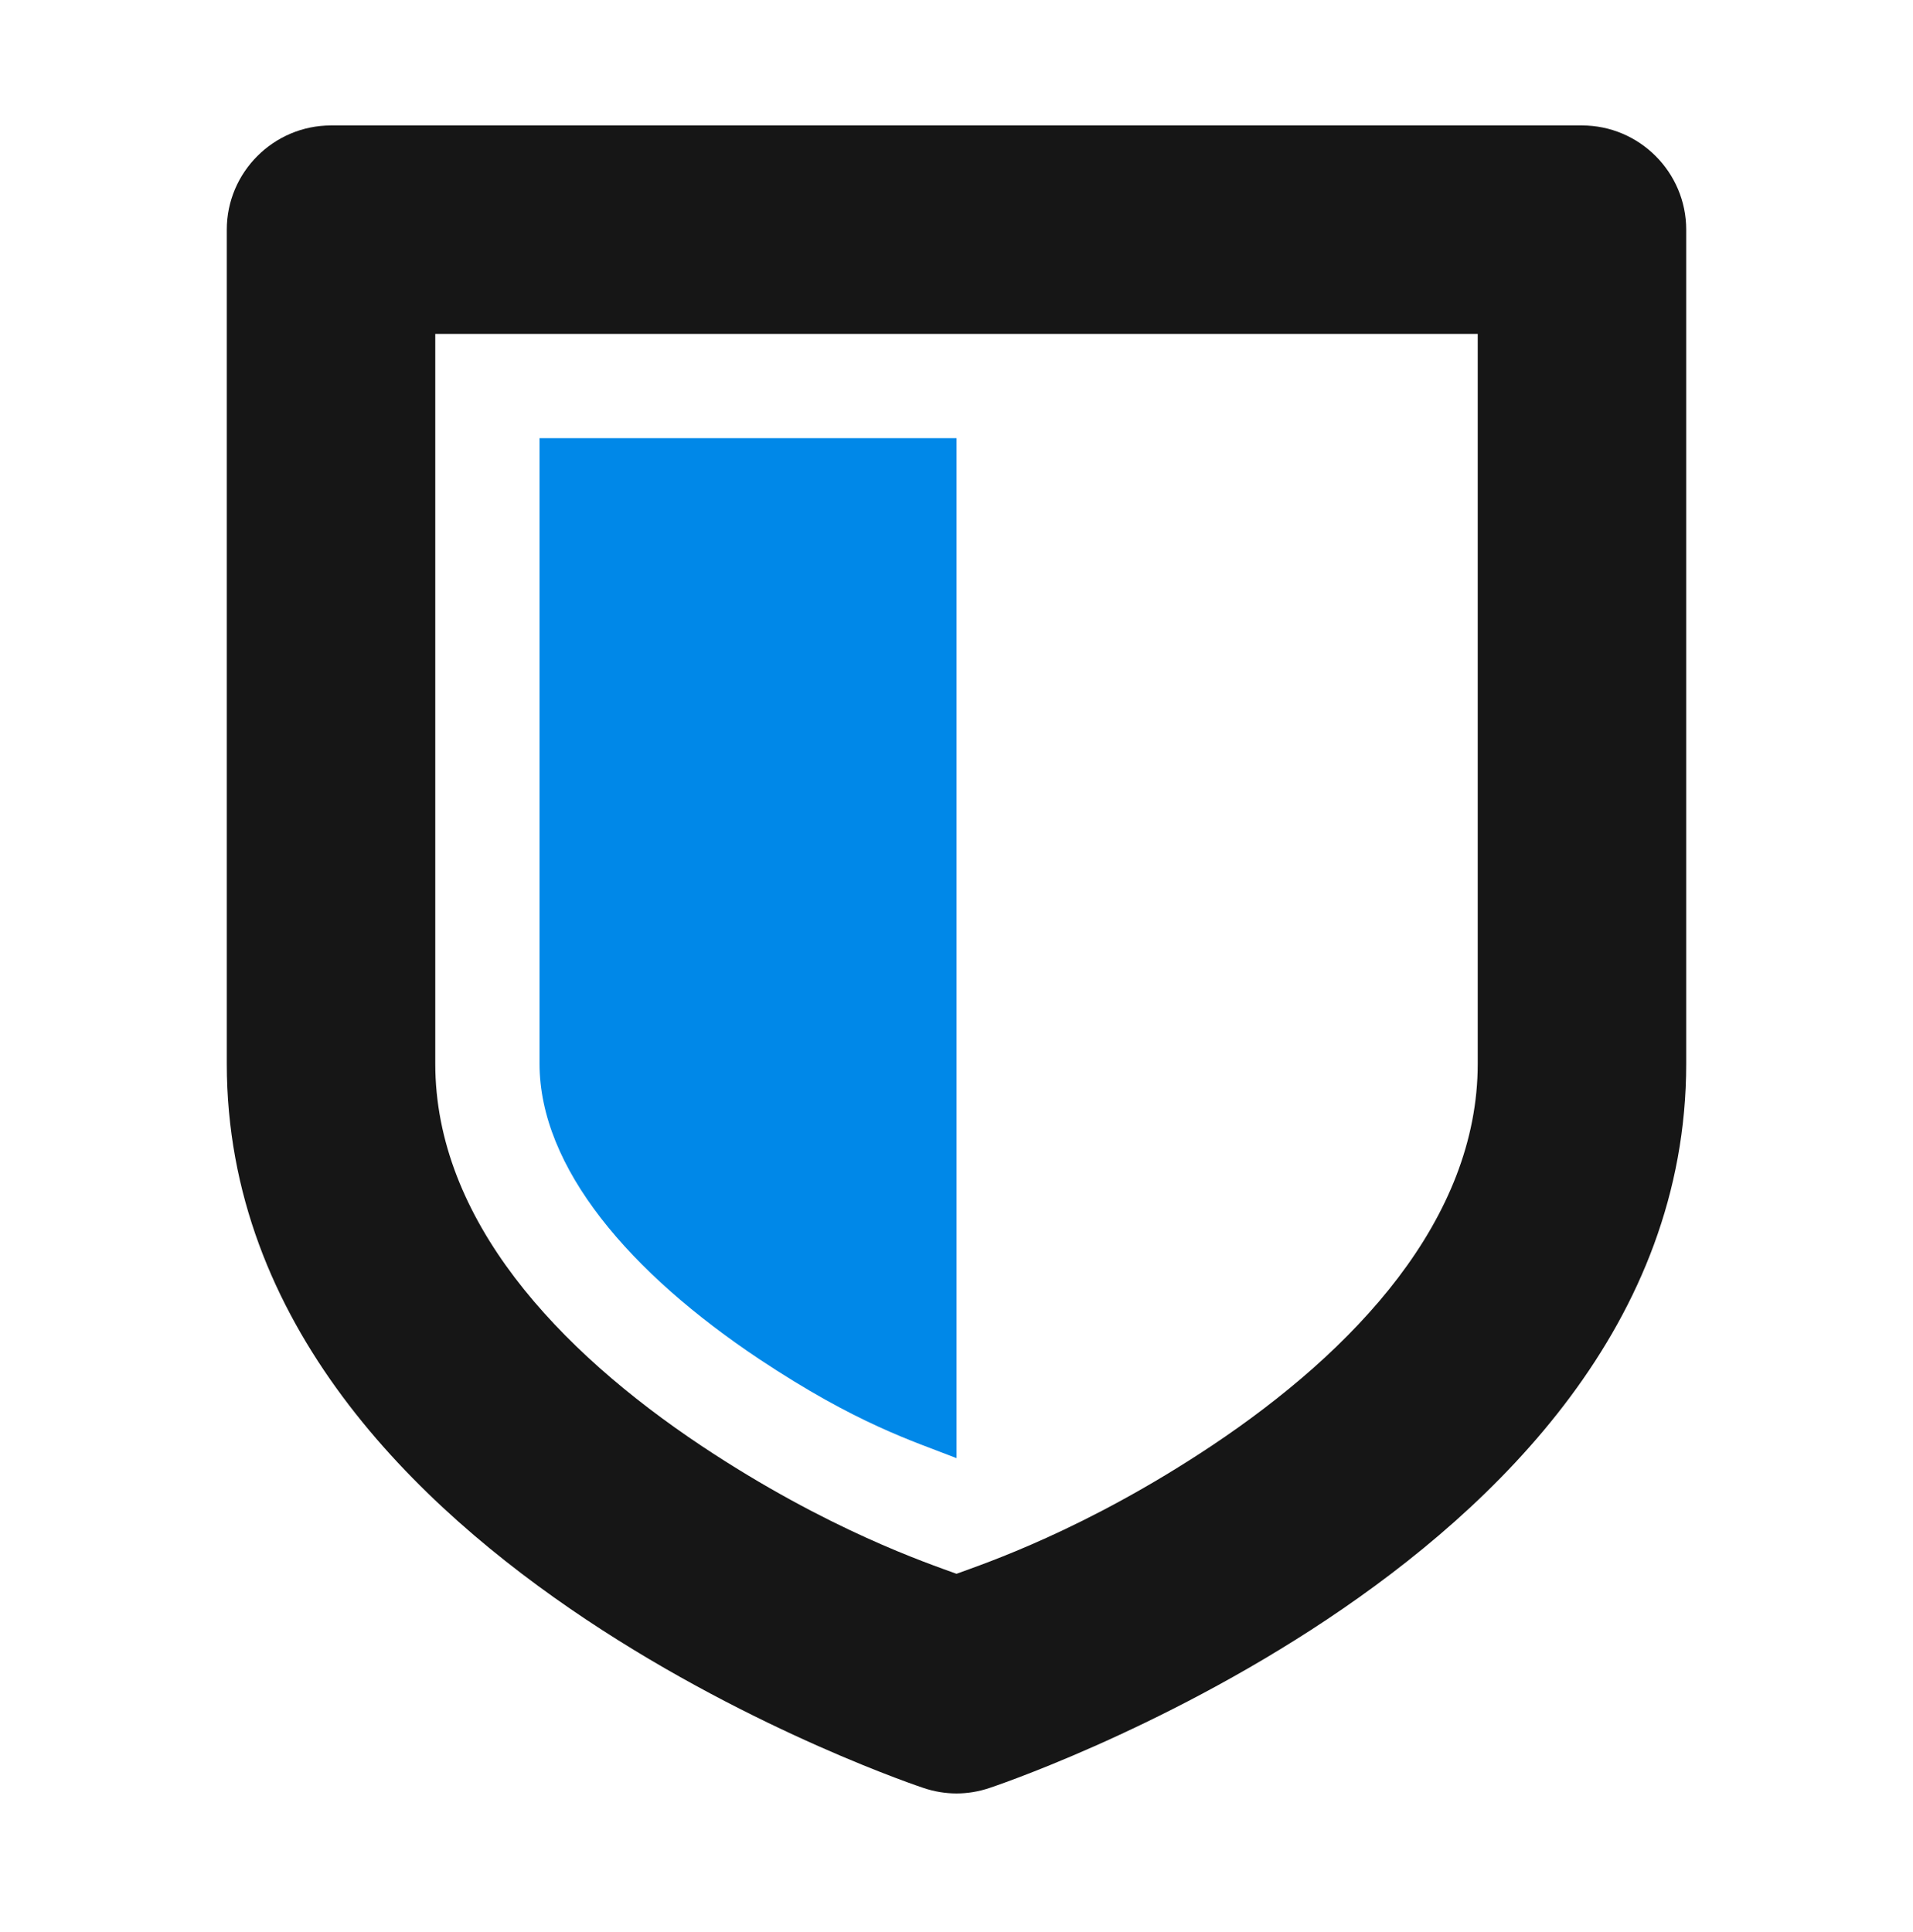 <svg width="100" height="101" viewBox="0 0 100 101" fill="none" xmlns="http://www.w3.org/2000/svg">
<path d="M17.304 6.558C14.303 6.558 11.855 9.006 11.855 12.007V55.602C11.855 69.225 21.753 78.74 30.629 84.658C39.506 90.576 48.276 93.471 48.276 93.471C49.404 93.853 50.596 93.853 51.724 93.471C51.724 93.471 60.495 90.576 69.371 84.658C78.247 78.74 88.145 69.225 88.145 55.602V12.007C88.145 9.006 85.698 6.558 82.696 6.558H17.304ZM22.753 17.457H77.247V55.602C77.247 63.776 70.797 70.609 63.325 75.59C56.705 79.996 51.448 81.742 50 82.274C48.553 81.742 43.295 79.996 36.675 75.59C29.203 70.609 22.753 63.776 22.753 55.602V17.457Z" fill="#161616"/>
<path d="M28.203 55.602V22.906H50V76.228C47.722 75.334 44.785 74.44 39.697 71.056C32.928 66.543 28.203 61.051 28.203 55.602Z" fill="#0088E8"/>
</svg>
